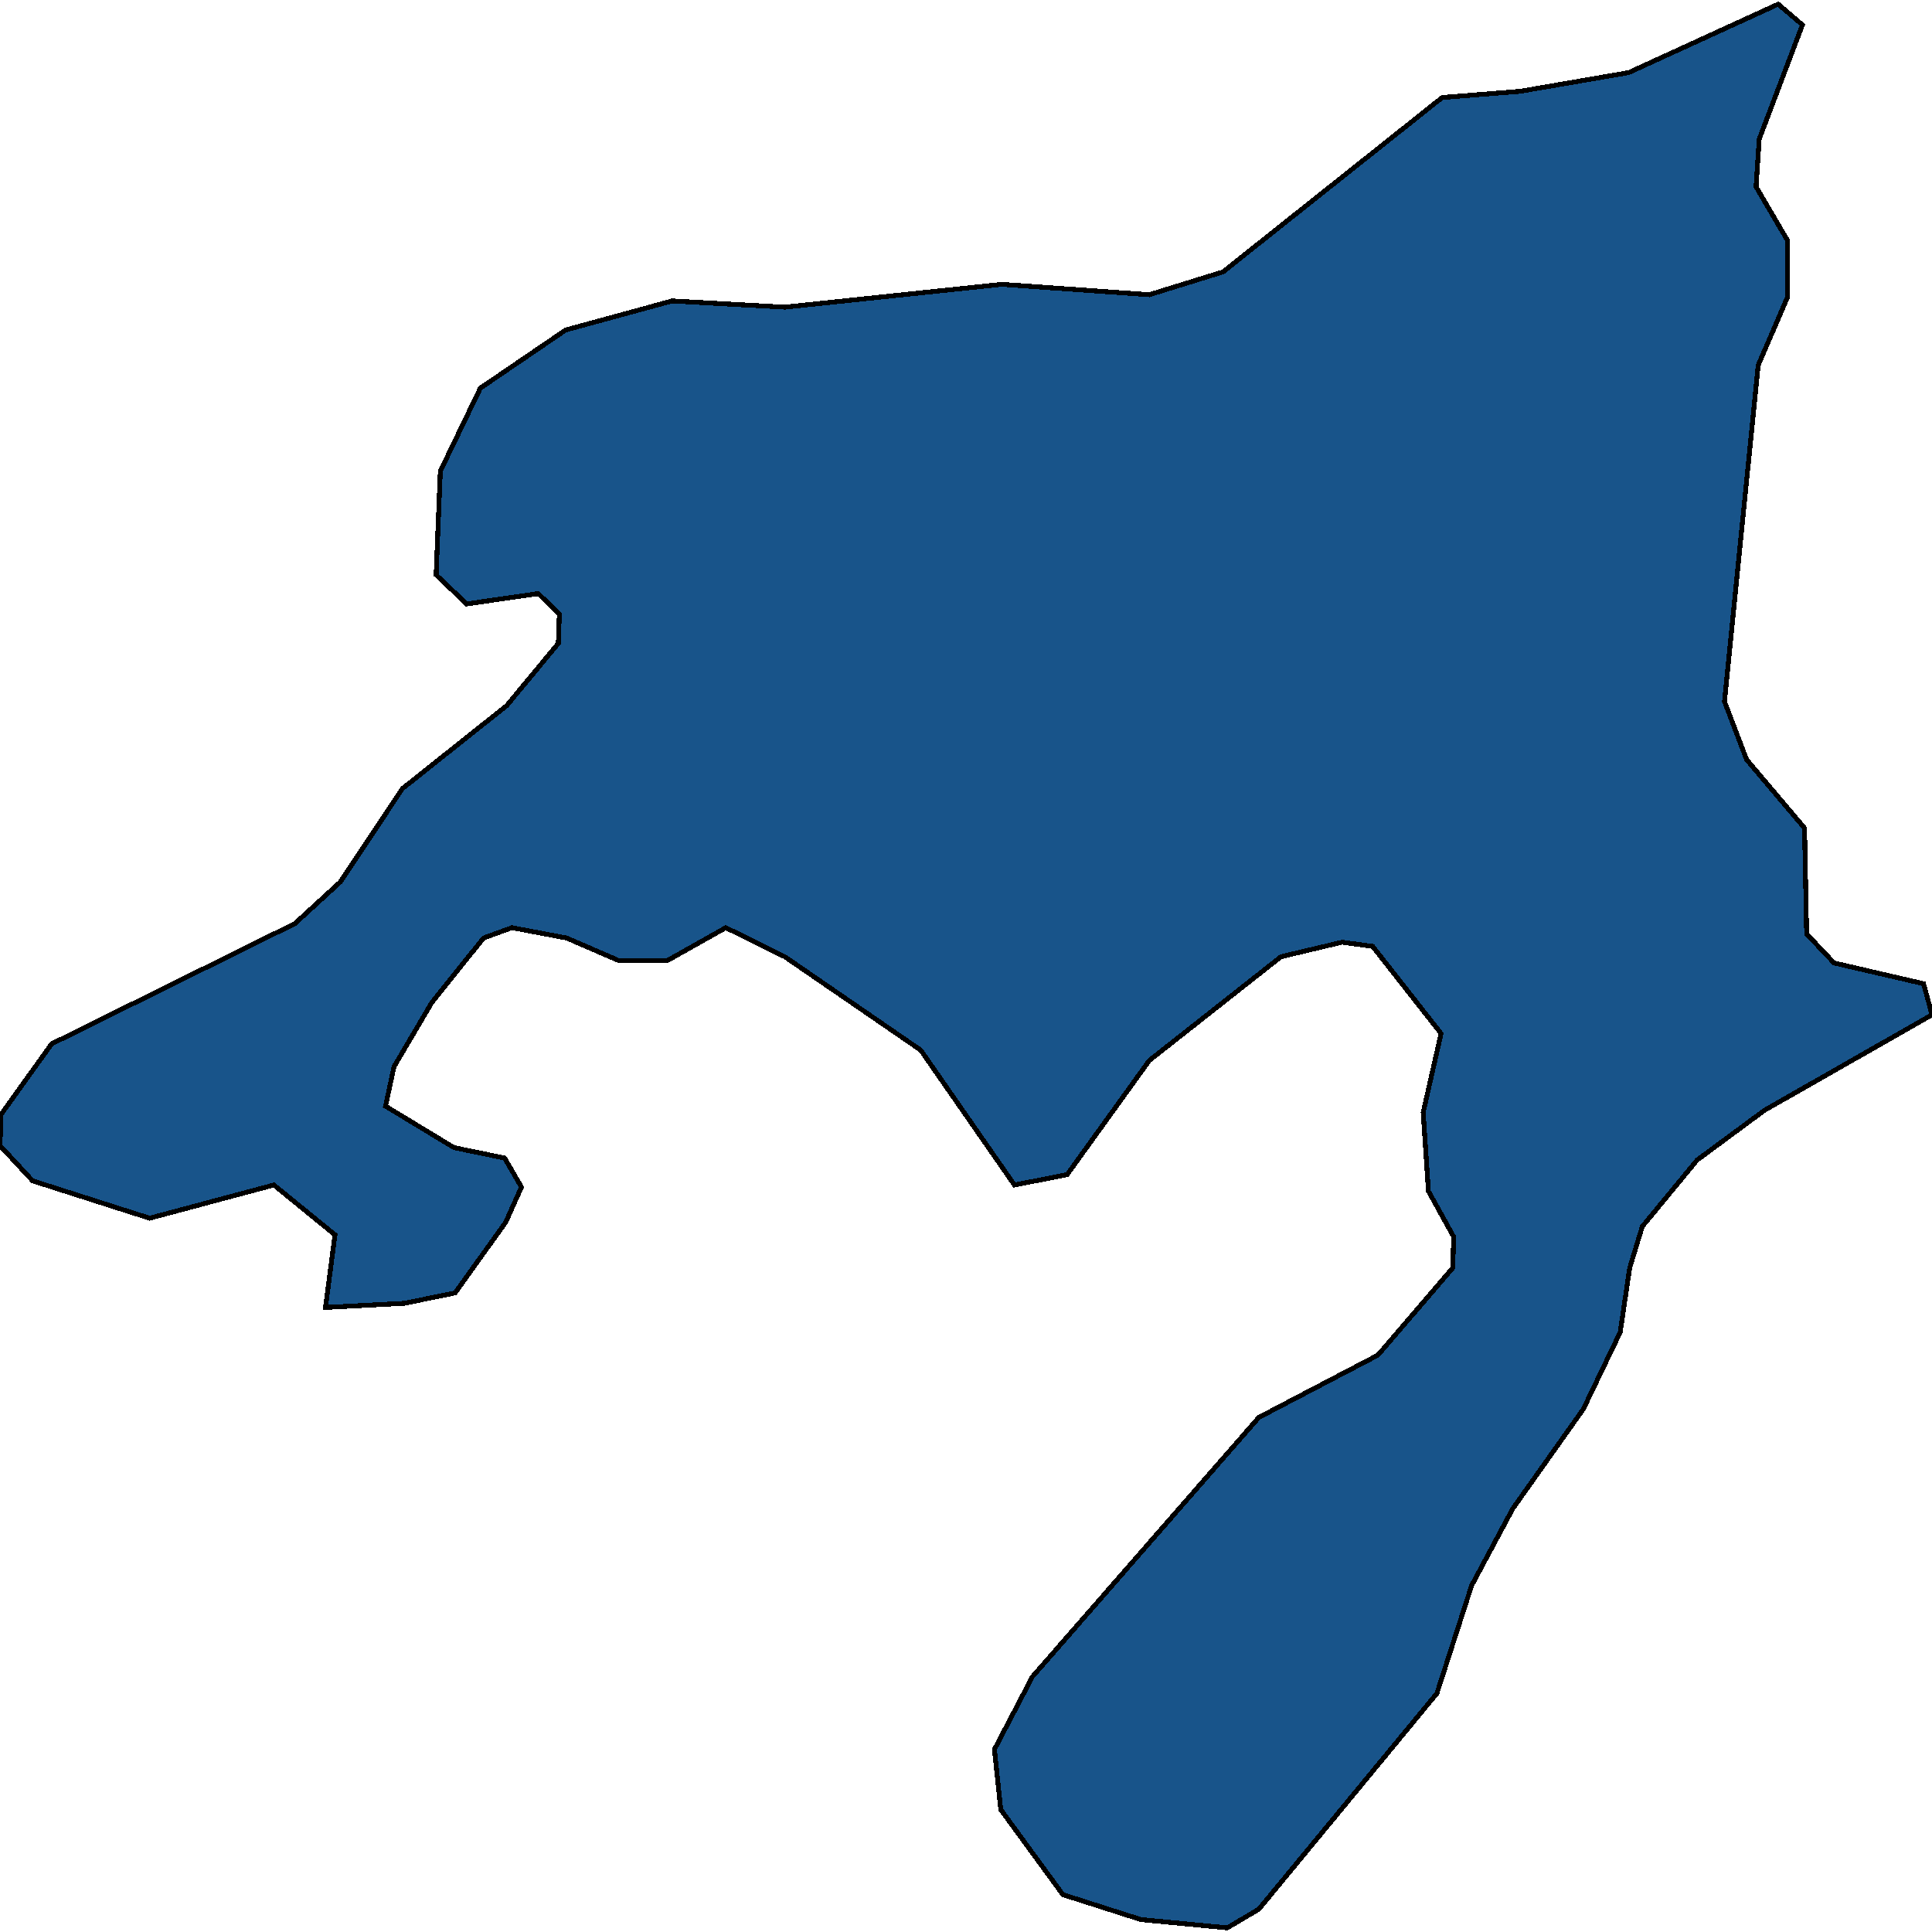 <svg xmlns="http://www.w3.org/2000/svg" width="400" height="400"><path style="stroke: black; fill: #18548a; shape-rendering: crispEdges; stroke-width: 1px;" d="M67.394,270.689L69.357,255.652L56.707,245.341L30.971,252.215L6.761,244.481L0,237.178L0.218,230.733L10.687,216.125L61.069,191.206L70.447,182.613L83.315,163.278L104.907,146.092L115.594,133.202L115.812,127.187L111.45,122.89L96.619,125.038L90.294,119.023L91.167,97.539L99.455,80.352L117.121,68.321L139.149,62.305L162.486,63.594L207.415,58.868L237.95,61.016L253.217,56.29L298.582,20.195L314.722,18.906L337.186,15.039L368.157,0.858L373.173,5.156L364.231,28.789L363.577,38.672L370.12,49.844L370.12,61.446L364.013,75.625L357.034,145.233L361.614,157.263L373.61,171.442L374.046,193.354L379.716,199.369L398.255,203.666L400,210.11L365.322,229.874L351.363,240.185L340.022,253.933L337.405,262.526L335.442,275.844L327.808,291.74L313.195,312.362L304.689,328.258L297.492,350.597L260.632,395.275L254.089,399.142L236.205,397.423L220.065,392.268L207.197,374.655L205.889,362.196L213.74,347.16L260.632,293.459L285.278,280.57L300.763,262.526L300.981,256.082L295.747,246.63L294.656,230.303L298.364,213.977L284.188,195.932L277.863,195.073L265.213,198.08L237.95,219.562L220.938,243.193L210.033,245.341L190.622,217.414L162.486,198.08L150.273,192.065L138.059,198.94L128.244,198.94L117.339,194.213L105.998,192.065L100.109,194.213L89.422,207.532L81.57,220.851L79.826,229.015L94.002,237.607L104.471,239.756L107.961,245.77L104.689,253.074L94.22,267.682L83.751,269.83Z"></path></svg>